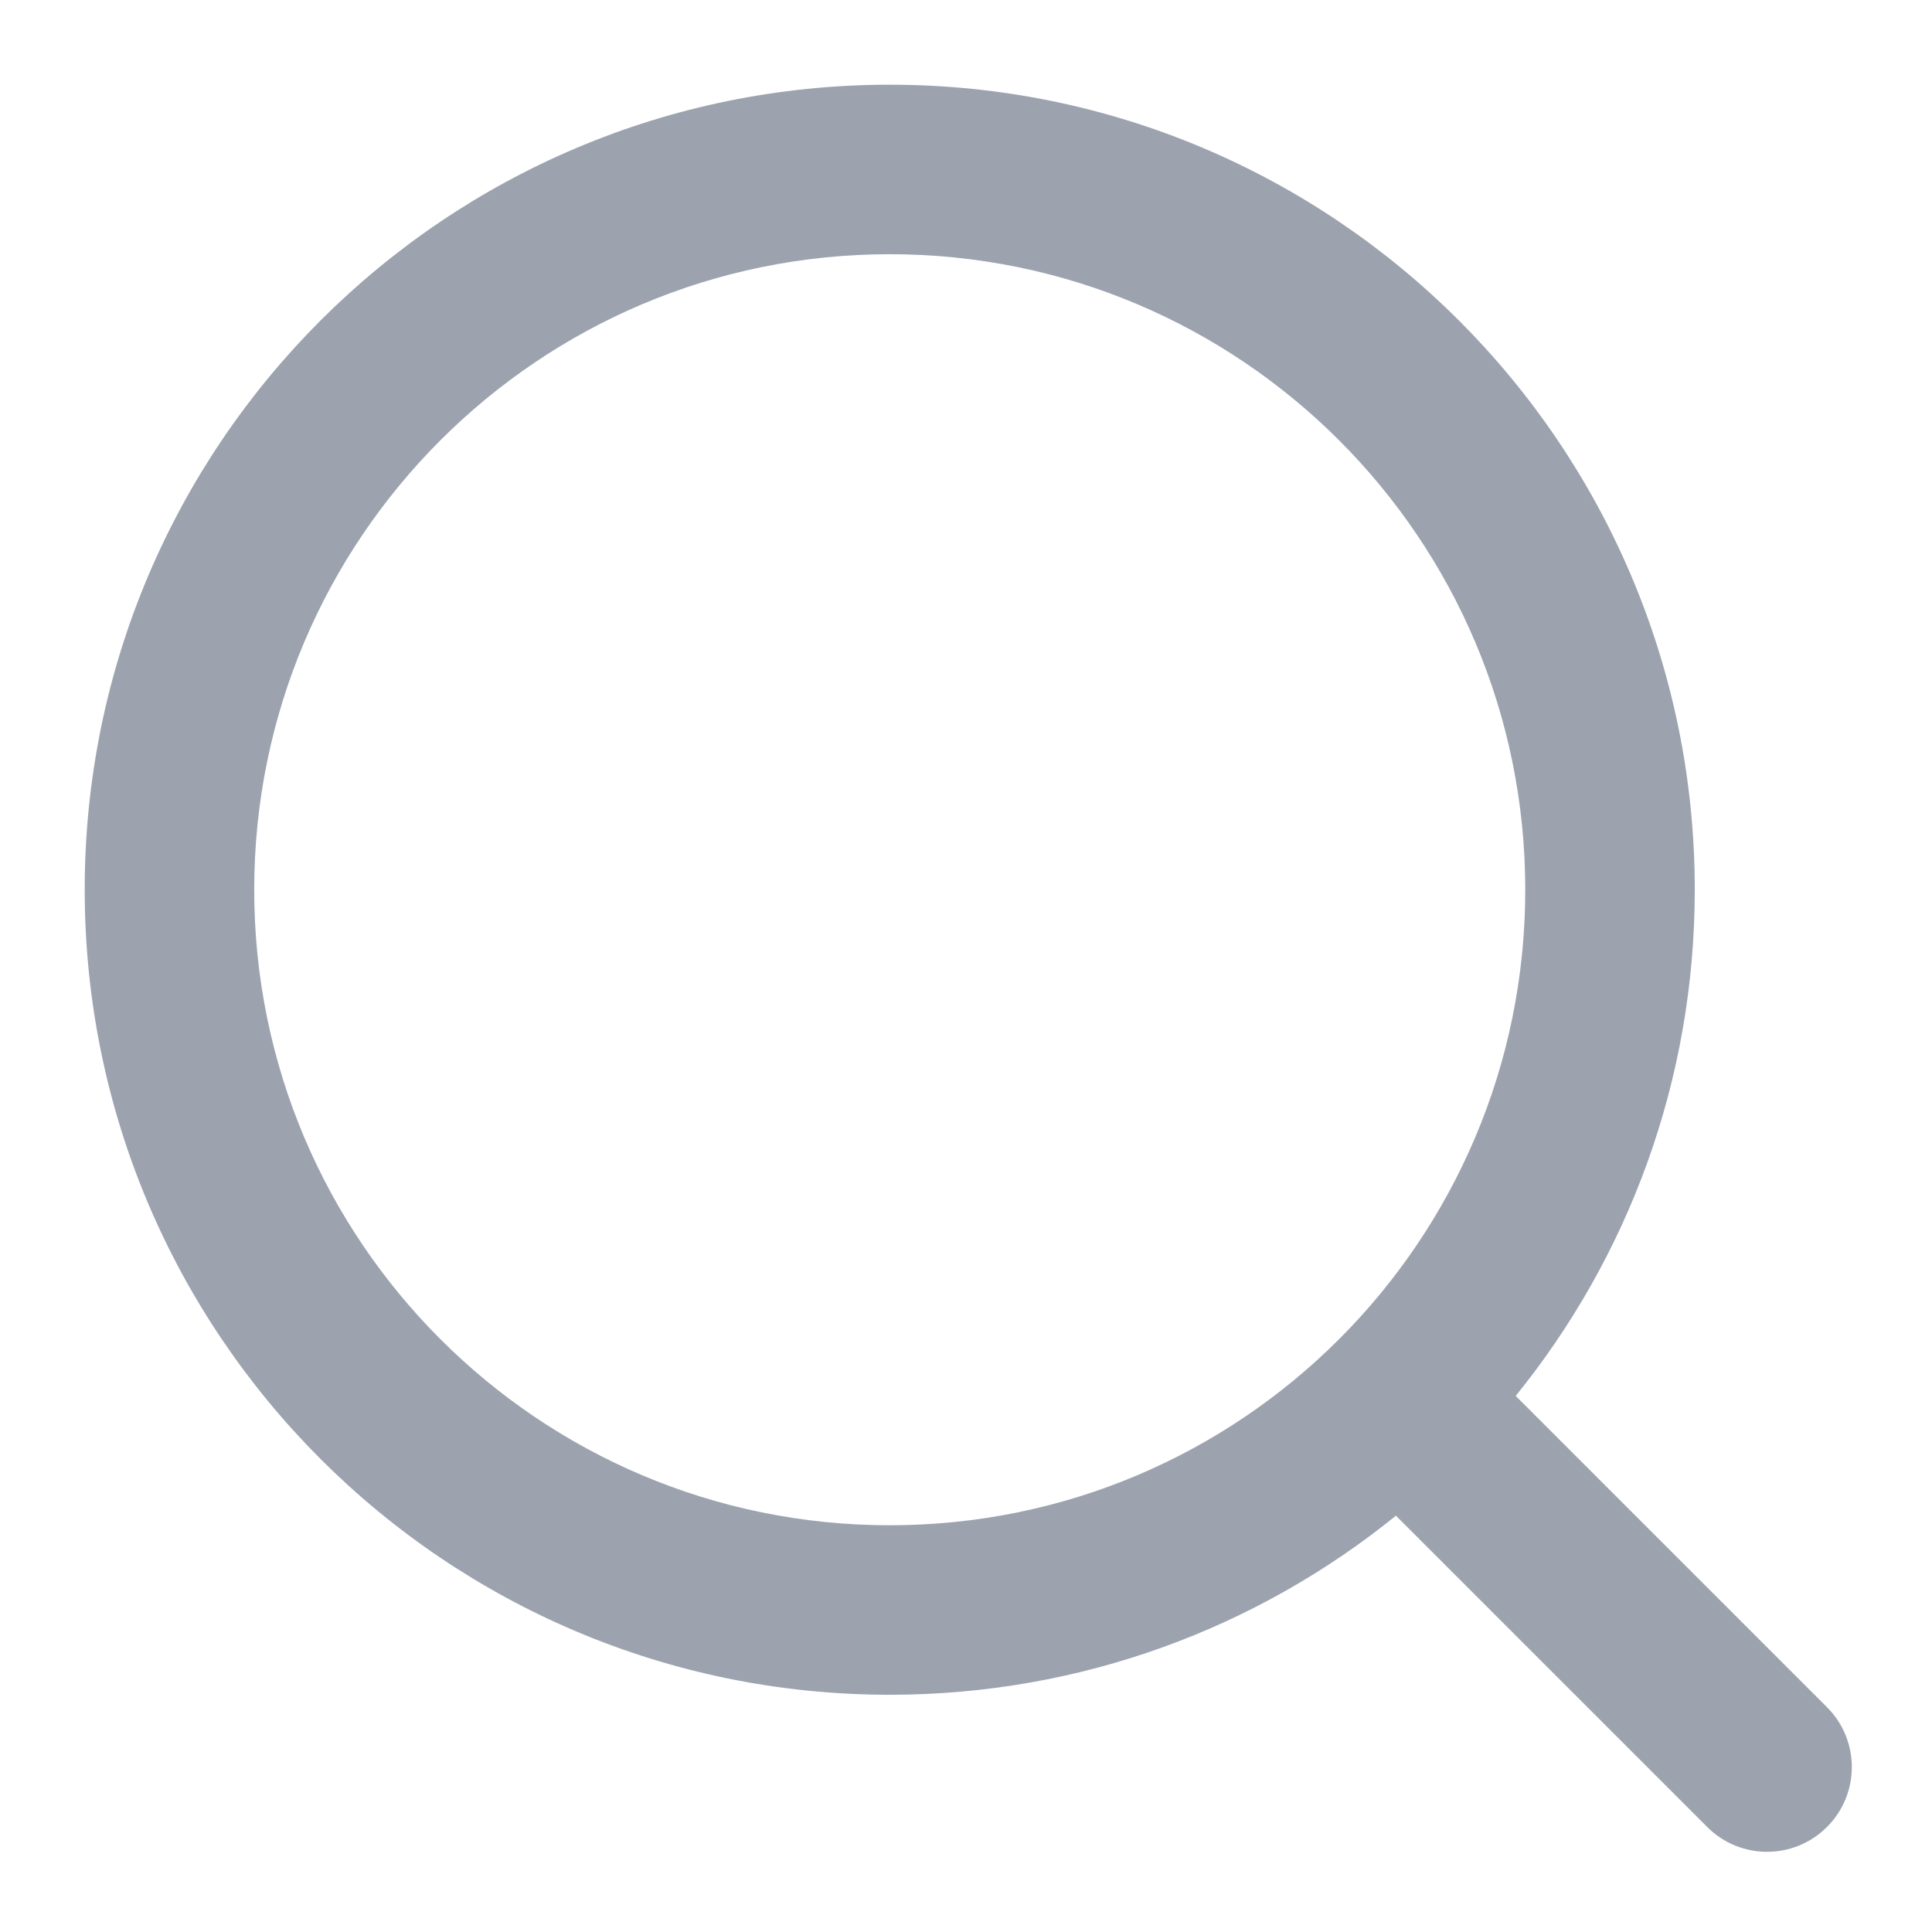 <svg width="19" height="19" viewBox="0 0 19 19" fill="none" xmlns="http://www.w3.org/2000/svg">
<path fill-rule="evenodd" clip-rule="evenodd" d="M0.833 8.75C0.833 4.378 4.378 0.833 8.75 0.833C13.122 0.833 16.667 4.378 16.667 8.75C16.667 10.636 16.007 12.368 14.906 13.728L17.967 16.789C18.293 17.114 18.293 17.642 17.967 17.967C17.642 18.293 17.114 18.293 16.789 17.967L13.728 14.906C12.368 16.007 10.636 16.667 8.75 16.667C4.378 16.667 0.833 13.122 0.833 8.75ZM8.75 2.5C5.298 2.5 2.5 5.298 2.5 8.75C2.5 12.202 5.298 15 8.75 15C12.202 15 15 12.202 15 8.75C15 5.298 12.202 2.5 8.75 2.5Z" fill="#9CA3AF"/>
</svg>
